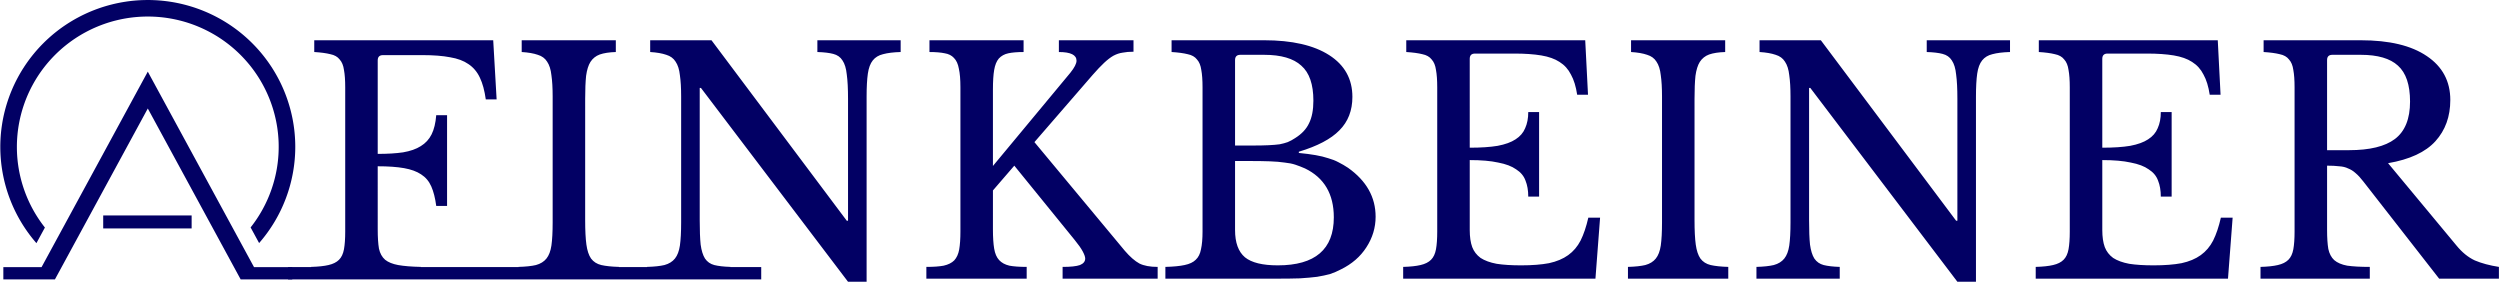 <svg xmlns="http://www.w3.org/2000/svg" width="1330" height="150"><defs><clipPath id="a"><path d="M332.797 196.055h144.75V316h-144.75zm0 0" style="clip-rule:nonzero"/></clipPath><clipPath id="b"><path d="M334 231h142v102.305H334Zm0 0" style="clip-rule:nonzero"/></clipPath></defs><g clip-path="url(#a)" style="fill:#020064;fill-opacity:1" transform="matrix(1.085 0 0 1.083 -360.985 -212.317)"><path d="M405.168 196.055a71.75 71.75 0 0 0-10.61.78 70.257 70.257 0 0 0-3.495.606 70.36 70.36 0 0 0-3.465.778c-1.149.285-2.29.601-3.422.945-1.13.34-2.254.711-3.367 1.11a75.238 75.238 0 0 0-3.313 1.273 75.148 75.148 0 0 0-3.246 1.437 68.583 68.583 0 0 0-3.168 1.594 66.67 66.67 0 0 0-3.09 1.746 70.39 70.39 0 0 0-3 1.895 71.555 71.555 0 0 0-8.387 6.535 68.951 68.951 0 0 0-2.57 2.441 75.964 75.964 0 0 0-2.45 2.567 72.174 72.174 0 0 0-2.315 2.683 71.404 71.404 0 0 0-4.227 5.688 70.303 70.303 0 0 0-3.648 6.074 70.497 70.497 0 0 0-3.035 6.406 70.389 70.389 0 0 0-1.278 3.305 73.603 73.603 0 0 0-2.063 6.777 73.712 73.712 0 0 0-.777 3.457 69.952 69.952 0 0 0-.605 3.489 67.08 67.08 0 0 0-.434 3.52 70.84 70.84 0 0 0-.347 7.073c.004 4.305.39 8.578 1.16 12.813a72.181 72.181 0 0 0 8.996 24.012 72.184 72.184 0 0 0 7.554 10.43l4.157-7.669a64.193 64.193 0 0 1-5.883-8.894 64.003 64.003 0 0 1-6.965-20.07 63.69 63.69 0 0 1-.89-10.622c0-1.05.023-2.097.074-3.144.054-1.047.129-2.094.234-3.137.102-1.043.23-2.082.383-3.121.156-1.035.336-2.07.539-3.098.207-1.027.437-2.05.691-3.066.254-1.02.535-2.027.84-3.031a65.092 65.092 0 0 1 2.121-5.922c.403-.969.828-1.926 1.278-2.871.449-.95.921-1.887 1.418-2.809a64.904 64.904 0 0 1 1.55-2.738 64.833 64.833 0 0 1 5.438-7.707 70.157 70.157 0 0 1 2.058-2.38 66.427 66.427 0 0 1 2.172-2.276 62.87 62.87 0 0 1 2.282-2.168 62.443 62.443 0 0 1 2.386-2.055 66.048 66.048 0 0 1 5.059-3.746 60.968 60.968 0 0 1 2.664-1.68 58.886 58.886 0 0 1 2.742-1.55 63.044 63.044 0 0 1 5.691-2.688 62.49 62.49 0 0 1 2.942-1.133 62.22 62.22 0 0 1 6.027-1.824 63.517 63.517 0 0 1 9.305-1.613 65.28 65.28 0 0 1 6.289-.309 65.275 65.275 0 0 1 6.293.309c1.047.101 2.09.23 3.129.386 1.039.153 2.07.332 3.101.535 1.032.207 2.055.434 3.075.692a62.217 62.217 0 0 1 6.027 1.824c.988.352 1.969.73 2.941 1.133a63.044 63.044 0 0 1 5.691 2.688 62.612 62.612 0 0 1 5.407 3.23 64.952 64.952 0 0 1 7.445 5.8 66.248 66.248 0 0 1 2.282 2.169c.742.742 1.464 1.5 2.171 2.277.704.777 1.391 1.57 2.06 2.379a66.028 66.028 0 0 1 1.937 2.48 64.833 64.833 0 0 1 3.5 5.227c.539.898 1.054 1.812 1.55 2.738.496.922.97 1.86 1.418 2.809a62.885 62.885 0 0 1 3.399 8.793c.304 1.004.586 2.011.84 3.03.254 1.017.484 2.04.691 3.067.203 1.028.383 2.063.54 3.098.151 1.04.28 2.078.382 3.121.105 1.043.18 2.09.234 3.137a63.908 63.908 0 0 1-.828 13.75 63.845 63.845 0 0 1-2.656 10.312 63.699 63.699 0 0 1-4.328 9.73 63.38 63.38 0 0 1-5.883 8.884l4.168 7.68a72.35 72.35 0 0 0 7.55-10.419 71.755 71.755 0 0 0 5.579-11.593 71.692 71.692 0 0 0 3.43-12.395 71.857 71.857 0 0 0 1.171-12.805 71.361 71.361 0 0 0-.347-7.074 67.059 67.059 0 0 0-.434-3.52 69.964 69.964 0 0 0-.605-3.488 73.712 73.712 0 0 0-.778-3.457 73.603 73.603 0 0 0-2.062-6.777 70.389 70.389 0 0 0-1.277-3.305 70.497 70.497 0 0 0-3.036-6.406 70.303 70.303 0 0 0-3.648-6.074 67.756 67.756 0 0 0-2.043-2.895 72.183 72.183 0 0 0-4.5-5.477 75.984 75.984 0 0 0-2.45-2.566 68.96 68.96 0 0 0-2.57-2.441 72.288 72.288 0 0 0-5.484-4.496 74.487 74.487 0 0 0-2.902-2.04 70.402 70.402 0 0 0-3-1.894 66.67 66.67 0 0 0-3.09-1.746 70.57 70.57 0 0 0-6.414-3.027 70.67 70.67 0 0 0-6.68-2.387 69.295 69.295 0 0 0-3.422-.945 70.363 70.363 0 0 0-3.465-.778 70.255 70.255 0 0 0-3.496-.605 76.066 76.066 0 0 0-3.523-.434 71.513 71.513 0 0 0-7.09-.347zm0 0" style="fill:#020064;fill-opacity:1;fill-rule:nonzero"/></g><g clip-path="url(#b)" style="fill:#020064;fill-opacity:1" transform="matrix(1.085 0 0 1.083 -360.985 -212.317)"><path d="m405.172 231.238-52.082 96.024h-18.746v6.043h25.289l45.539-83.965 45.539 83.965H476v-6.044h-18.746z" style="fill:#020064;fill-opacity:1;fill-rule:nonzero"/></g><path d="M54.907 114.619h47.042v6.908H54.907Zm0 0" style="fill:#020064;fill-opacity:1;fill-rule:nonzero;stroke-width:1.608"/><path d="M153.242 142.09H404.97v6.545h-251.73Z" style="fill:#020064;fill-opacity:1;stroke-width:.39"/><g aria-label="FINKBEINER" style="font-style:normal;font-variant:normal;font-weight:400;font-stretch:normal;font-size:148.93px;line-height:1.25;font-family:MPLUSRounded1c;-inkscape-font-specification:MPLUSRounded1c;letter-spacing:0;word-spacing:0;fill:#020064;fill-opacity:1;stroke:none;stroke-width:3.723"><path d="M263.739 203.886q0 5.659.595 9.233.745 3.426 2.98 5.362 2.233 1.787 6.254 2.532 4.17.744 10.872.893v5.66H231.72v-5.66q5.212-.149 8.34-.893 3.276-.745 5.063-2.532 1.788-1.787 2.383-5.064.596-3.276.596-8.489v-69.401q0-5.213-.596-8.34-.446-3.277-2.085-5.064-1.489-1.936-4.468-2.532-2.978-.744-7.744-1.042v-5.66h86.082l1.638 28.446h-5.213q-.893-6.404-2.83-10.425-1.935-4.17-5.51-6.553-3.425-2.383-8.787-3.276-5.361-1.043-13.403-1.043H266.27q-2.532 0-2.532 2.532v44.977q7.148 0 12.212-.745 5.213-.894 8.49-2.979 3.424-2.085 5.212-5.659 1.787-3.574 2.234-9.234h5.212v43.637h-5.212q-.745-5.66-2.383-9.383-1.639-3.723-4.915-5.808-3.128-2.085-8.191-2.978-5.064-.894-12.66-.894zM363.522 199.418q0 7.446.595 11.765.596 4.32 2.234 6.702 1.788 2.383 4.915 3.128 3.277.744 8.49.893v5.66h-48.254v-5.66q5.212-.149 8.34-.893 3.276-.894 5.063-3.128 1.788-2.234 2.383-6.255.596-4.17.596-11.17v-60.465q0-6.255-.596-10.277-.446-4.17-2.085-6.552-1.489-2.383-4.468-3.277-2.978-1.042-7.744-1.34v-5.66h45.275v5.66q-4.766.149-7.745 1.191-2.83 1.043-4.467 3.574-1.49 2.383-2.086 6.702-.446 4.32-.446 11.021zM489.963 229.055l-70.742-93.23h-.595v63.593q0 7.446.447 11.765.595 4.32 2.085 6.702 1.638 2.383 4.467 3.128 2.979.744 7.745.893v5.66h-40.062v-5.66q5.212-.149 8.34-.893 3.276-.894 5.063-3.128t2.383-6.255q.596-4.17.596-11.17v-60.465q0-6.255-.596-10.277-.447-4.17-2.085-6.552-1.49-2.383-4.468-3.277-2.978-1.042-7.744-1.34v-5.66h29.488l65.083 86.827h.595v-58.679q0-7.297-.595-11.616-.447-4.468-2.085-6.851-1.49-2.383-4.468-3.128-2.83-.744-7.596-.893v-5.66h40.062v5.66q-5.212.149-8.489 1.042-3.127.745-4.914 2.979t-2.383 6.404q-.596 4.17-.596 11.02v89.06zM559.662 203.886q0 5.659.596 9.233.596 3.575 2.383 5.51 1.787 1.937 4.915 2.682 3.127.595 8.34.595v5.66h-48.254v-5.66q5.213 0 8.34-.596 3.277-.744 5.064-2.531 1.787-1.936 2.383-5.213.596-3.425.596-8.638v-69.401q0-5.66-.745-8.936-.596-3.425-2.383-5.213-1.638-1.787-4.468-2.234-2.83-.595-7.297-.595v-5.66h45.274v5.66q-4.467 0-7.297.595-2.83.596-4.617 2.532-1.638 1.936-2.234 5.51-.596 3.426-.596 9.383v36.786l37.233-44.828q2.978-3.723 2.978-5.808 0-4.17-8.489-4.17v-5.66h35.893v5.51q-2.979 0-5.213.448-2.234.297-4.468 1.489-2.085 1.191-4.468 3.425t-5.51 5.809l-27.999 32.317 43.488 52.275q3.723 4.319 7 6.106 3.276 1.638 8.786 1.638v5.66h-45.721v-5.66q5.808 0 8.34-.893 2.532-1.043 2.532-3.128 0-1.191-1.192-3.425-1.191-2.234-3.872-5.51l-29.041-35.744-10.277 11.914zM642.616 227.566v-5.66q5.809-.149 9.234-.893 3.574-.745 5.361-2.532 1.937-1.787 2.532-5.064.745-3.276.745-8.489v-69.401q0-5.213-.596-8.34-.447-3.277-2.085-5.064-1.49-1.936-4.468-2.532-2.978-.744-7.744-1.042v-5.66h44.53q20.106 0 31.275 7.149 11.17 7.149 11.17 20.106 0 9.829-6.255 16.084-6.106 6.255-19.51 10.276v.596q4.617.447 8.042 1.042 3.426.596 6.107 1.49 2.68.744 4.914 1.936 2.383 1.191 4.617 2.68 13.255 9.383 13.255 23.532 0 7.893-4.468 14.744-4.319 6.701-12.212 10.574-2.532 1.34-5.213 2.234-2.68.744-6.255 1.34-3.574.447-8.34.745-4.617.149-11.02.149zm54.062-6.404q26.956 0 26.956-23.085 0-16.829-13.85-23.53-2.383-1.043-4.617-1.788-2.234-.744-5.213-1.042-2.978-.447-7.148-.596-4.021-.149-9.979-.149h-6.701v33.212q0 9.084 4.765 13.105 4.766 3.873 15.787 3.873zm-12.212-57.636q4.617 0 7.744-.15 3.128-.148 5.362-.446 2.234-.447 3.872-1.043 1.787-.744 3.574-1.936 4.766-2.978 6.702-7.148 2.085-4.17 2.085-10.872 0-11.766-5.808-16.83-5.66-5.212-17.872-5.212h-11.468q-2.531 0-2.531 2.532v41.105zM789.014 164.568q8.043 0 13.404-.893 5.51-1.043 8.638-3.128 3.276-2.085 4.617-5.361 1.49-3.277 1.49-7.745h5.212V188.1h-5.213q0-4.468-1.34-7.744-1.192-3.277-4.468-5.362-3.128-2.234-8.638-3.276-5.362-1.192-13.702-1.192v33.659q0 4.914 1.192 8.19 1.191 3.128 4.02 5.213 2.98 1.936 7.745 2.83 4.766.745 11.766.745 7.893 0 13.403-1.043 5.51-1.191 9.234-3.872 3.723-2.68 5.957-7 2.234-4.468 3.724-11.02h5.659l-2.234 29.339h-92.486v-5.66q5.213-.149 8.34-.893 3.277-.745 5.064-2.532t2.383-5.064q.596-3.276.596-8.489v-69.401q0-5.213-.596-8.34-.447-3.277-2.085-5.064-1.49-1.936-4.468-2.532-2.979-.744-7.744-1.042v-5.66h86.081l1.34 26.212h-5.212q-.893-5.957-2.979-9.68-1.936-3.873-5.51-6.107-3.425-2.234-8.787-3.127-5.361-.894-12.957-.894h-18.914q-2.532 0-2.532 2.532zM897.138 199.418q0 7.446.595 11.765.596 4.32 2.234 6.702 1.787 2.383 4.915 3.128 3.276.744 8.489.893v5.66h-48.253v-5.66q5.212-.149 8.34-.893 3.276-.894 5.063-3.128 1.788-2.234 2.383-6.255.596-4.17.596-11.17v-60.465q0-6.255-.596-10.277-.447-4.17-2.085-6.552-1.49-2.383-4.468-3.277-2.978-1.042-7.744-1.34v-5.66h45.275v5.66q-4.766.149-7.745 1.191-2.83 1.043-4.468 3.574-1.489 2.383-2.085 6.702-.446 4.32-.446 11.021zM1023.58 229.055l-70.743-93.23h-.595v63.593q0 7.446.446 11.765.596 4.32 2.085 6.702 1.639 2.383 4.468 3.128 2.979.744 7.745.893v5.66h-40.063v-5.66q5.213-.149 8.34-.893 3.277-.894 5.064-3.128t2.383-6.255q.596-4.17.596-11.17v-60.465q0-6.255-.596-10.277-.447-4.17-2.085-6.552-1.49-2.383-4.468-3.277-2.978-1.042-7.744-1.34v-5.66H957.9l65.082 86.827h.596v-58.679q0-7.297-.596-11.616-.446-4.468-2.085-6.851-1.489-2.383-4.468-3.128-2.83-.744-7.595-.893v-5.66h40.062v5.66q-5.212.149-8.489 1.042-3.127.745-4.914 2.979-1.788 2.234-2.383 6.404-.596 4.17-.596 11.02v89.06zM1093.278 164.568q8.042 0 13.404-.893 5.51-1.043 8.638-3.128 3.276-2.085 4.617-5.361 1.49-3.277 1.49-7.745h5.212V188.1h-5.213q0-4.468-1.34-7.744-1.192-3.277-4.468-5.362-3.128-2.234-8.638-3.276-5.362-1.192-13.702-1.192v33.659q0 4.914 1.192 8.19 1.191 3.128 4.02 5.213 2.98 1.936 7.745 2.83 4.766.745 11.766.745 7.893 0 13.403-1.043 5.51-1.191 9.234-3.872 3.723-2.68 5.957-7 2.234-4.468 3.723-11.02h5.66l-2.234 29.339h-92.486v-5.66q5.213-.149 8.34-.893 3.277-.745 5.064-2.532t2.383-5.064q.596-3.276.596-8.489v-69.401q0-5.213-.596-8.34-.447-3.277-2.085-5.064-1.49-1.936-4.468-2.532-2.979-.744-7.744-1.042v-5.66h86.081l1.34 26.212h-5.212q-.894-5.957-2.979-9.68-1.936-3.873-5.51-6.107-3.425-2.234-8.787-3.127-5.361-.894-12.957-.894h-18.914q-2.532 0-2.532 2.532zM1260.676 141.633q0 11.914-7.149 19.808-7.149 7.893-22.786 10.574l32.913 39.615q4.022 4.915 8.787 7.149 4.915 2.085 11.617 3.127v5.66h-28.744l-36.488-46.765q-1.936-2.531-3.723-4.02-1.638-1.49-3.574-2.235-1.787-.893-4.32-1.042-2.382-.298-5.807-.298v30.978q0 5.51.595 9.084.745 3.426 2.83 5.362 2.234 1.936 6.255 2.68 4.17.596 10.872.596v5.66h-52.572v-5.66q5.212-.149 8.34-.893 3.276-.745 5.063-2.532t2.383-5.064q.596-3.276.596-8.489v-69.401q0-5.213-.596-8.34-.447-3.277-2.085-5.064-1.49-1.936-4.468-2.532-2.978-.744-7.744-1.042v-5.66h46.764q20.552 0 31.722 7.596 11.319 7.595 11.319 21.148zm-59.274 24.127h10.574q14.893 0 22.041-5.362 7.298-5.51 7.298-18.02 0-12.064-5.808-17.276-5.66-5.213-17.872-5.213h-13.702q-2.531 0-2.531 2.532z" style="font-style:normal;font-variant:normal;font-weight:400;font-stretch:normal;font-family:&quot;Libre Baskerville&quot;;-inkscape-font-specification:&quot;Libre Baskerville&quot;;fill:#020064;fill-opacity:1;stroke-width:3.723" transform="translate(-90.748 -103.438) scale(1.106)"/></g></svg>